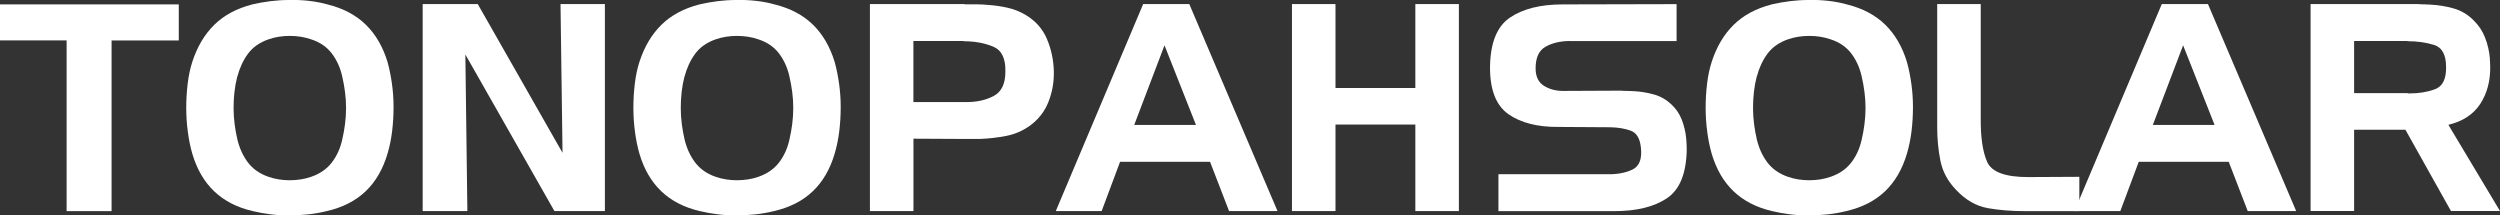 <svg xmlns="http://www.w3.org/2000/svg" id="Capa_2" data-name="Capa 2" viewBox="0 0 472.11 40.68"><rect x="0" y="0" width="472.11" height="40.68" fill="#333333" stroke="none"/><defs><style>      .cls-1 {        fill: #fff;      }    </style></defs><g id="Capa_1-2" data-name="Capa 1"><g><path class="cls-1" d="M0,7.63V.83h33.76v6.81h-12.69v32.23h-8.49V7.63H0Z"></path><path class="cls-1" d="M36.32,11.66c.94-2.87,2.33-5.2,4.17-7,1.83-1.8,4.24-3.08,7.21-3.84,1.09-.25,2.21-.45,3.38-.6,1.16-.14,2.32-.22,3.48-.22,1.23-.04,2.49.02,3.76.16s2.49.38,3.65.71c2.9.73,5.28,2,7.13,3.81,1.85,1.82,3.21,4.16,4.08,7.02.36,1.31.64,2.69.84,4.14.2,1.45.3,2.9.3,4.36,0,1.56-.09,3.09-.27,4.57-.18,1.49-.47,2.9-.87,4.25-.87,2.94-2.25,5.31-4.14,7.11-1.89,1.8-4.32,3.04-7.3,3.73-1.16.29-2.36.5-3.59.63-1.23.13-2.49.19-3.76.19-1.13,0-2.25-.07-3.38-.22-1.13-.14-2.23-.34-3.32-.6-2.94-.69-5.35-1.93-7.24-3.73-1.89-1.8-3.27-4.17-4.14-7.11-.36-1.27-.65-2.65-.84-4.14-.2-1.49-.3-2.99-.3-4.52s.09-3.04.27-4.55c.18-1.51.47-2.88.87-4.11v-.05ZM44.81,14.44c-.25.98-.43,1.97-.54,2.97-.11,1-.16,1.99-.16,2.97s.06,2.02.19,3.02c.13,1,.3,1.97.52,2.91.4,1.67,1.06,3.12,1.99,4.36.93,1.23,2.22,2.14,3.89,2.72.62.22,1.27.38,1.96.49.69.11,1.38.16,2.07.16s1.38-.06,2.07-.16c.69-.11,1.34-.27,1.96-.49,1.67-.58,2.98-1.49,3.92-2.72.94-1.23,1.6-2.69,1.96-4.36.22-.94.39-1.91.52-2.91.13-1,.19-2.01.19-3.02s-.06-1.97-.19-2.97c-.13-1-.3-1.97-.52-2.91-.36-1.67-1.02-3.13-1.96-4.38-.94-1.25-2.25-2.15-3.92-2.69-.62-.22-1.27-.38-1.96-.49s-1.38-.16-2.07-.16-1.38.05-2.07.16-1.34.27-1.96.49c-1.67.58-2.96,1.49-3.87,2.72-.91,1.23-1.58,2.69-2.02,4.35v-.05Z"></path><path class="cls-1" d="M90.22.77l16.01,28.09-.38-28.09h8.38v39.09h-9.53l-16.82-29.57.38,29.57h-8.44V.77h10.4Z"></path><path class="cls-1" d="M120.76,11.66c.94-2.87,2.33-5.2,4.17-7,1.83-1.8,4.24-3.08,7.21-3.84,1.09-.25,2.21-.45,3.38-.6,1.16-.14,2.32-.22,3.48-.22,1.23-.04,2.49.02,3.76.16s2.49.38,3.65.71c2.9.73,5.28,2,7.13,3.81,1.85,1.82,3.21,4.16,4.08,7.02.36,1.31.64,2.69.84,4.14.2,1.45.3,2.9.3,4.36,0,1.56-.09,3.09-.27,4.57-.18,1.49-.47,2.9-.87,4.25-.87,2.94-2.25,5.31-4.14,7.11-1.89,1.8-4.32,3.04-7.3,3.73-1.16.29-2.36.5-3.59.63-1.23.13-2.49.19-3.76.19-1.13,0-2.25-.07-3.38-.22-1.13-.14-2.23-.34-3.32-.6-2.94-.69-5.35-1.93-7.24-3.73-1.89-1.8-3.27-4.17-4.14-7.11-.36-1.27-.65-2.65-.84-4.14-.2-1.49-.3-2.99-.3-4.52s.09-3.04.27-4.55c.18-1.51.47-2.88.87-4.11v-.05ZM129.26,14.44c-.25.98-.43,1.97-.54,2.97-.11,1-.16,1.99-.16,2.97s.06,2.02.19,3.02c.13,1,.3,1.97.52,2.91.4,1.67,1.06,3.12,1.99,4.36.93,1.23,2.22,2.14,3.89,2.72.62.22,1.27.38,1.96.49.69.11,1.38.16,2.07.16s1.38-.06,2.07-.16c.69-.11,1.34-.27,1.96-.49,1.67-.58,2.98-1.49,3.92-2.72s1.6-2.69,1.96-4.36c.22-.94.39-1.91.52-2.91.13-1,.19-2.01.19-3.02s-.06-1.97-.19-2.97c-.13-1-.3-1.97-.52-2.91-.36-1.67-1.02-3.13-1.96-4.38s-2.25-2.15-3.92-2.69c-.62-.22-1.27-.38-1.96-.49s-1.38-.16-2.07-.16-1.38.05-2.07.16-1.34.27-1.96.49c-1.67.58-2.96,1.49-3.87,2.72-.91,1.23-1.58,2.69-2.02,4.35v-.05Z"></path><path class="cls-1" d="M182.13.77s.08.05.14.05h2.21c.69,0,1.38.04,2.07.11,1.23.07,2.46.25,3.67.52,1.22.27,2.35.72,3.4,1.33,1.92,1.13,3.29,2.67,4.11,4.63.82,1.96,1.24,4.01,1.28,6.15.04,1.96-.3,3.85-1.01,5.66-.71,1.82-1.88,3.32-3.51,4.52-1.38.98-2.88,1.62-4.49,1.93-1.62.31-3.26.5-4.93.57h-2.61l-9.96-.05v13.67h-8.22V.77h17.86ZM182.02,7.74h-9.53v11.54h10.02c2,0,3.72-.39,5.17-1.17,1.45-.78,2.18-2.3,2.18-4.55.07-2.51-.7-4.09-2.31-4.76-1.62-.67-3.46-1.01-5.53-1.01v-.05Z"></path><path class="cls-1" d="M224.59.77l16.66,39.09h-9.15l-3.59-9.31h-16.99l-3.48,9.31h-8.66L215.88.77h8.71ZM214.2,23.59h11.65l-5.94-15.03-5.72,15.03Z"></path><path class="cls-1" d="M252.2,16.62h15.08V.77h8.22v39.09h-8.22v-16.34h-15.08v16.34h-8.22V.77h8.22v15.84Z"></path><path class="cls-1" d="M296.3,7.74c-1.78.04-3.28.41-4.49,1.12-1.22.71-1.82,2.06-1.82,4.06,0,1.52.52,2.61,1.55,3.27,1.03.65,2.24.98,3.62.98l10.89-.05c.4.04.82.05,1.25.05s.87.02,1.31.05c1.27.07,2.52.28,3.76.63,1.23.35,2.32.97,3.27,1.88.87.8,1.52,1.76,1.96,2.89.43,1.13.71,2.29.82,3.48.04.36.06.72.08,1.06.02.34.03.7.03,1.06-.07,4.54-1.33,7.61-3.76,9.23-2.43,1.62-5.74,2.42-9.91,2.42h-21.89v-6.97h20.58c1.81.04,3.38-.25,4.71-.87,1.32-.62,1.86-2.02,1.61-4.19-.18-1.71-.82-2.76-1.91-3.16-1.09-.4-2.38-.62-3.87-.65l-9.69-.06c-4.03.04-7.21-.77-9.56-2.42-2.34-1.65-3.49-4.64-3.46-8.96.07-4.54,1.33-7.63,3.78-9.28,2.45-1.65,5.76-2.48,9.94-2.48l21.51-.05v6.97h-20.31Z"></path><path class="cls-1" d="M323.25,11.66c.94-2.87,2.33-5.2,4.17-7,1.83-1.8,4.24-3.08,7.21-3.84,1.09-.25,2.21-.45,3.38-.6,1.16-.14,2.32-.22,3.48-.22,1.23-.04,2.49.02,3.76.16s2.49.38,3.65.71c2.9.73,5.28,2,7.13,3.81,1.85,1.82,3.21,4.16,4.08,7.02.36,1.31.64,2.69.84,4.14.2,1.45.3,2.9.3,4.36,0,1.56-.09,3.09-.27,4.57-.18,1.49-.47,2.9-.87,4.25-.87,2.94-2.25,5.31-4.14,7.11-1.89,1.8-4.32,3.04-7.3,3.73-1.16.29-2.36.5-3.59.63-1.23.13-2.49.19-3.76.19-1.13,0-2.25-.07-3.38-.22-1.13-.14-2.23-.34-3.32-.6-2.94-.69-5.35-1.93-7.24-3.73-1.89-1.8-3.27-4.17-4.14-7.11-.36-1.27-.65-2.65-.84-4.14-.2-1.49-.3-2.99-.3-4.52s.09-3.04.27-4.55c.18-1.51.47-2.88.87-4.11v-.05ZM331.75,14.44c-.25.98-.43,1.97-.54,2.97-.11,1-.16,1.99-.16,2.97s.06,2.02.19,3.02c.13,1,.3,1.97.52,2.91.4,1.67,1.06,3.12,1.99,4.36.93,1.23,2.22,2.14,3.89,2.72.62.22,1.27.38,1.96.49.69.11,1.38.16,2.07.16s1.38-.06,2.07-.16c.69-.11,1.34-.27,1.96-.49,1.67-.58,2.98-1.49,3.92-2.72s1.6-2.69,1.96-4.36c.22-.94.39-1.91.52-2.91.13-1,.19-2.01.19-3.02s-.06-1.97-.19-2.97c-.13-1-.3-1.97-.52-2.91-.36-1.67-1.02-3.13-1.96-4.38s-2.25-2.15-3.92-2.69c-.62-.22-1.27-.38-1.96-.49s-1.38-.16-2.07-.16-1.38.05-2.07.16-1.34.27-1.96.49c-1.67.58-2.96,1.49-3.87,2.72-.91,1.23-1.58,2.69-2.02,4.35v-.05Z"></path><path class="cls-1" d="M375.33,39.29c-2.16-.38-4.15-1.53-5.96-3.46-1.56-1.63-2.54-3.47-2.94-5.5-.4-2.03-.6-4.12-.6-6.26V.77h8.22v21.45c-.04,3.63.36,6.41,1.2,8.33.84,1.93,3.41,2.89,7.73,2.89l9.69-.05v6.48h-10.4c-2.47,0-4.78-.19-6.94-.57Z"></path><path class="cls-1" d="M416.96.77l16.66,39.09h-9.15l-3.59-9.31h-16.99l-3.48,9.31h-8.66L408.24.77h8.71ZM406.56,23.59h11.65l-5.94-15.03-5.72,15.03Z"></path><path class="cls-1" d="M456.59.77c.4.04.79.05,1.17.05s.77.02,1.17.05c1.49.07,2.95.31,4.38.71,1.43.4,2.7,1.14,3.78,2.23.98.94,1.72,2.05,2.21,3.32.49,1.27.79,2.58.9,3.92,0,.26,0,.51.03.76.02.25.03.51.03.76.04,2.72-.59,5.07-1.88,7.05-1.29,1.98-3.29,3.29-6.02,3.95l9.75,16.28h-9.26l-8.6-15.35h-9.69v15.35h-8.22V.77h20.25ZM454.63,7.74h-10.07v9.85h10.07c.07.04.14.05.22.05h.22c1.74,0,3.33-.26,4.76-.79,1.43-.53,2.13-1.91,2.1-4.17,0-2.32-.75-3.72-2.26-4.19-1.51-.47-3.18-.71-5.04-.71v-.05Z"></path></g></g></svg>